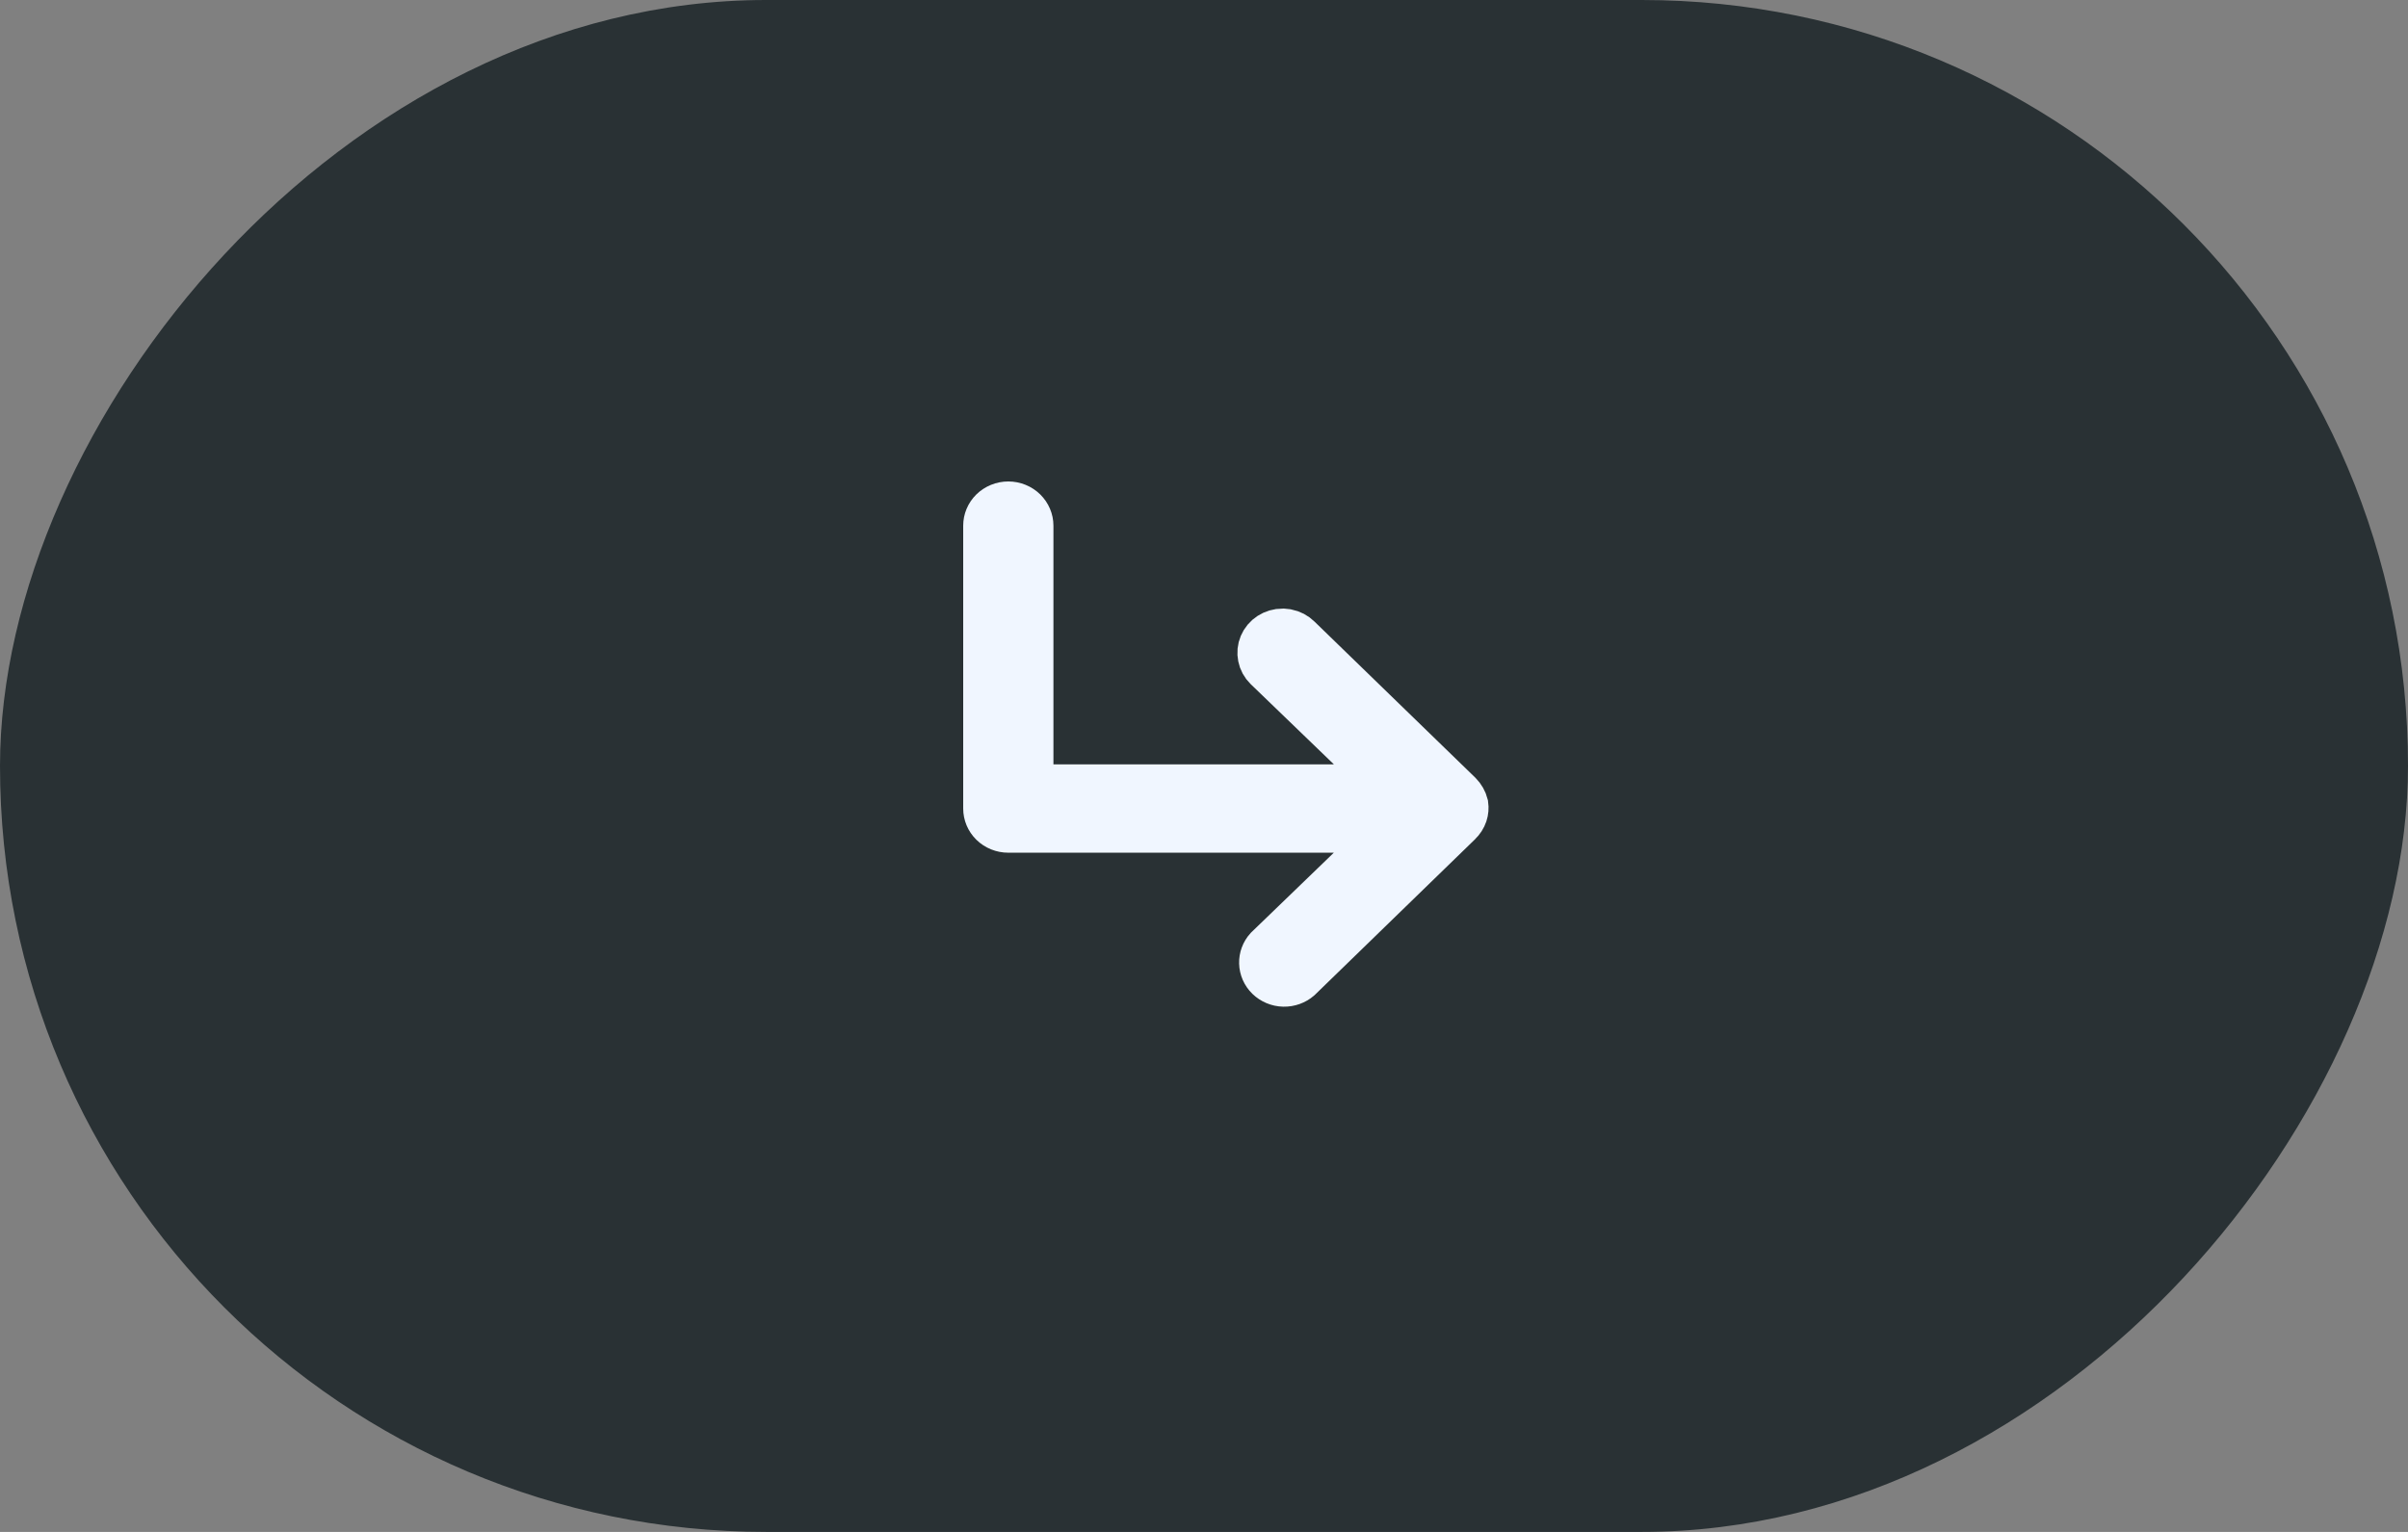 <?xml version="1.0" encoding="UTF-8"?> <svg xmlns="http://www.w3.org/2000/svg" width="55" height="35" viewBox="0 0 55 35" fill="none"><rect x="0" y="0" width="55" height="35" fill="#808080" stroke="none"/><rect width="55" height="35" rx="17.5" transform="matrix(-1 0 0 1 55 0)" fill="#293134"></rect><path d="M29.319 22.5C29.18 22.497 29.05 22.441 28.954 22.348C28.859 22.255 28.805 22.131 28.802 22.003C28.799 21.878 28.843 21.756 28.93 21.659L30.812 19.842L31.704 18.982L23.03 18.982C22.886 18.982 22.75 18.926 22.651 18.829C22.553 18.733 22.5 18.604 22.5 18.473L22.5 12.01C22.5 11.878 22.553 11.75 22.651 11.653C22.75 11.557 22.886 11.5 23.03 11.5C23.174 11.5 23.311 11.557 23.409 11.653C23.507 11.75 23.561 11.878 23.561 12.01L23.561 17.963L31.704 17.963L30.812 17.102L28.914 15.271C28.841 15.2 28.792 15.109 28.773 15.013C28.753 14.916 28.762 14.815 28.801 14.723C28.84 14.63 28.907 14.549 28.995 14.492C29.083 14.435 29.188 14.404 29.296 14.404L29.402 14.415C29.506 14.436 29.6 14.486 29.674 14.559L29.677 14.562L33.349 18.127C33.42 18.199 33.47 18.287 33.494 18.382C33.505 18.458 33.499 18.535 33.475 18.608C33.448 18.687 33.402 18.76 33.339 18.818L33.332 18.826L29.686 22.369C29.587 22.455 29.456 22.503 29.319 22.5Z" fill="#F0F6FF" stroke="#F0F6FF"></path></svg> 